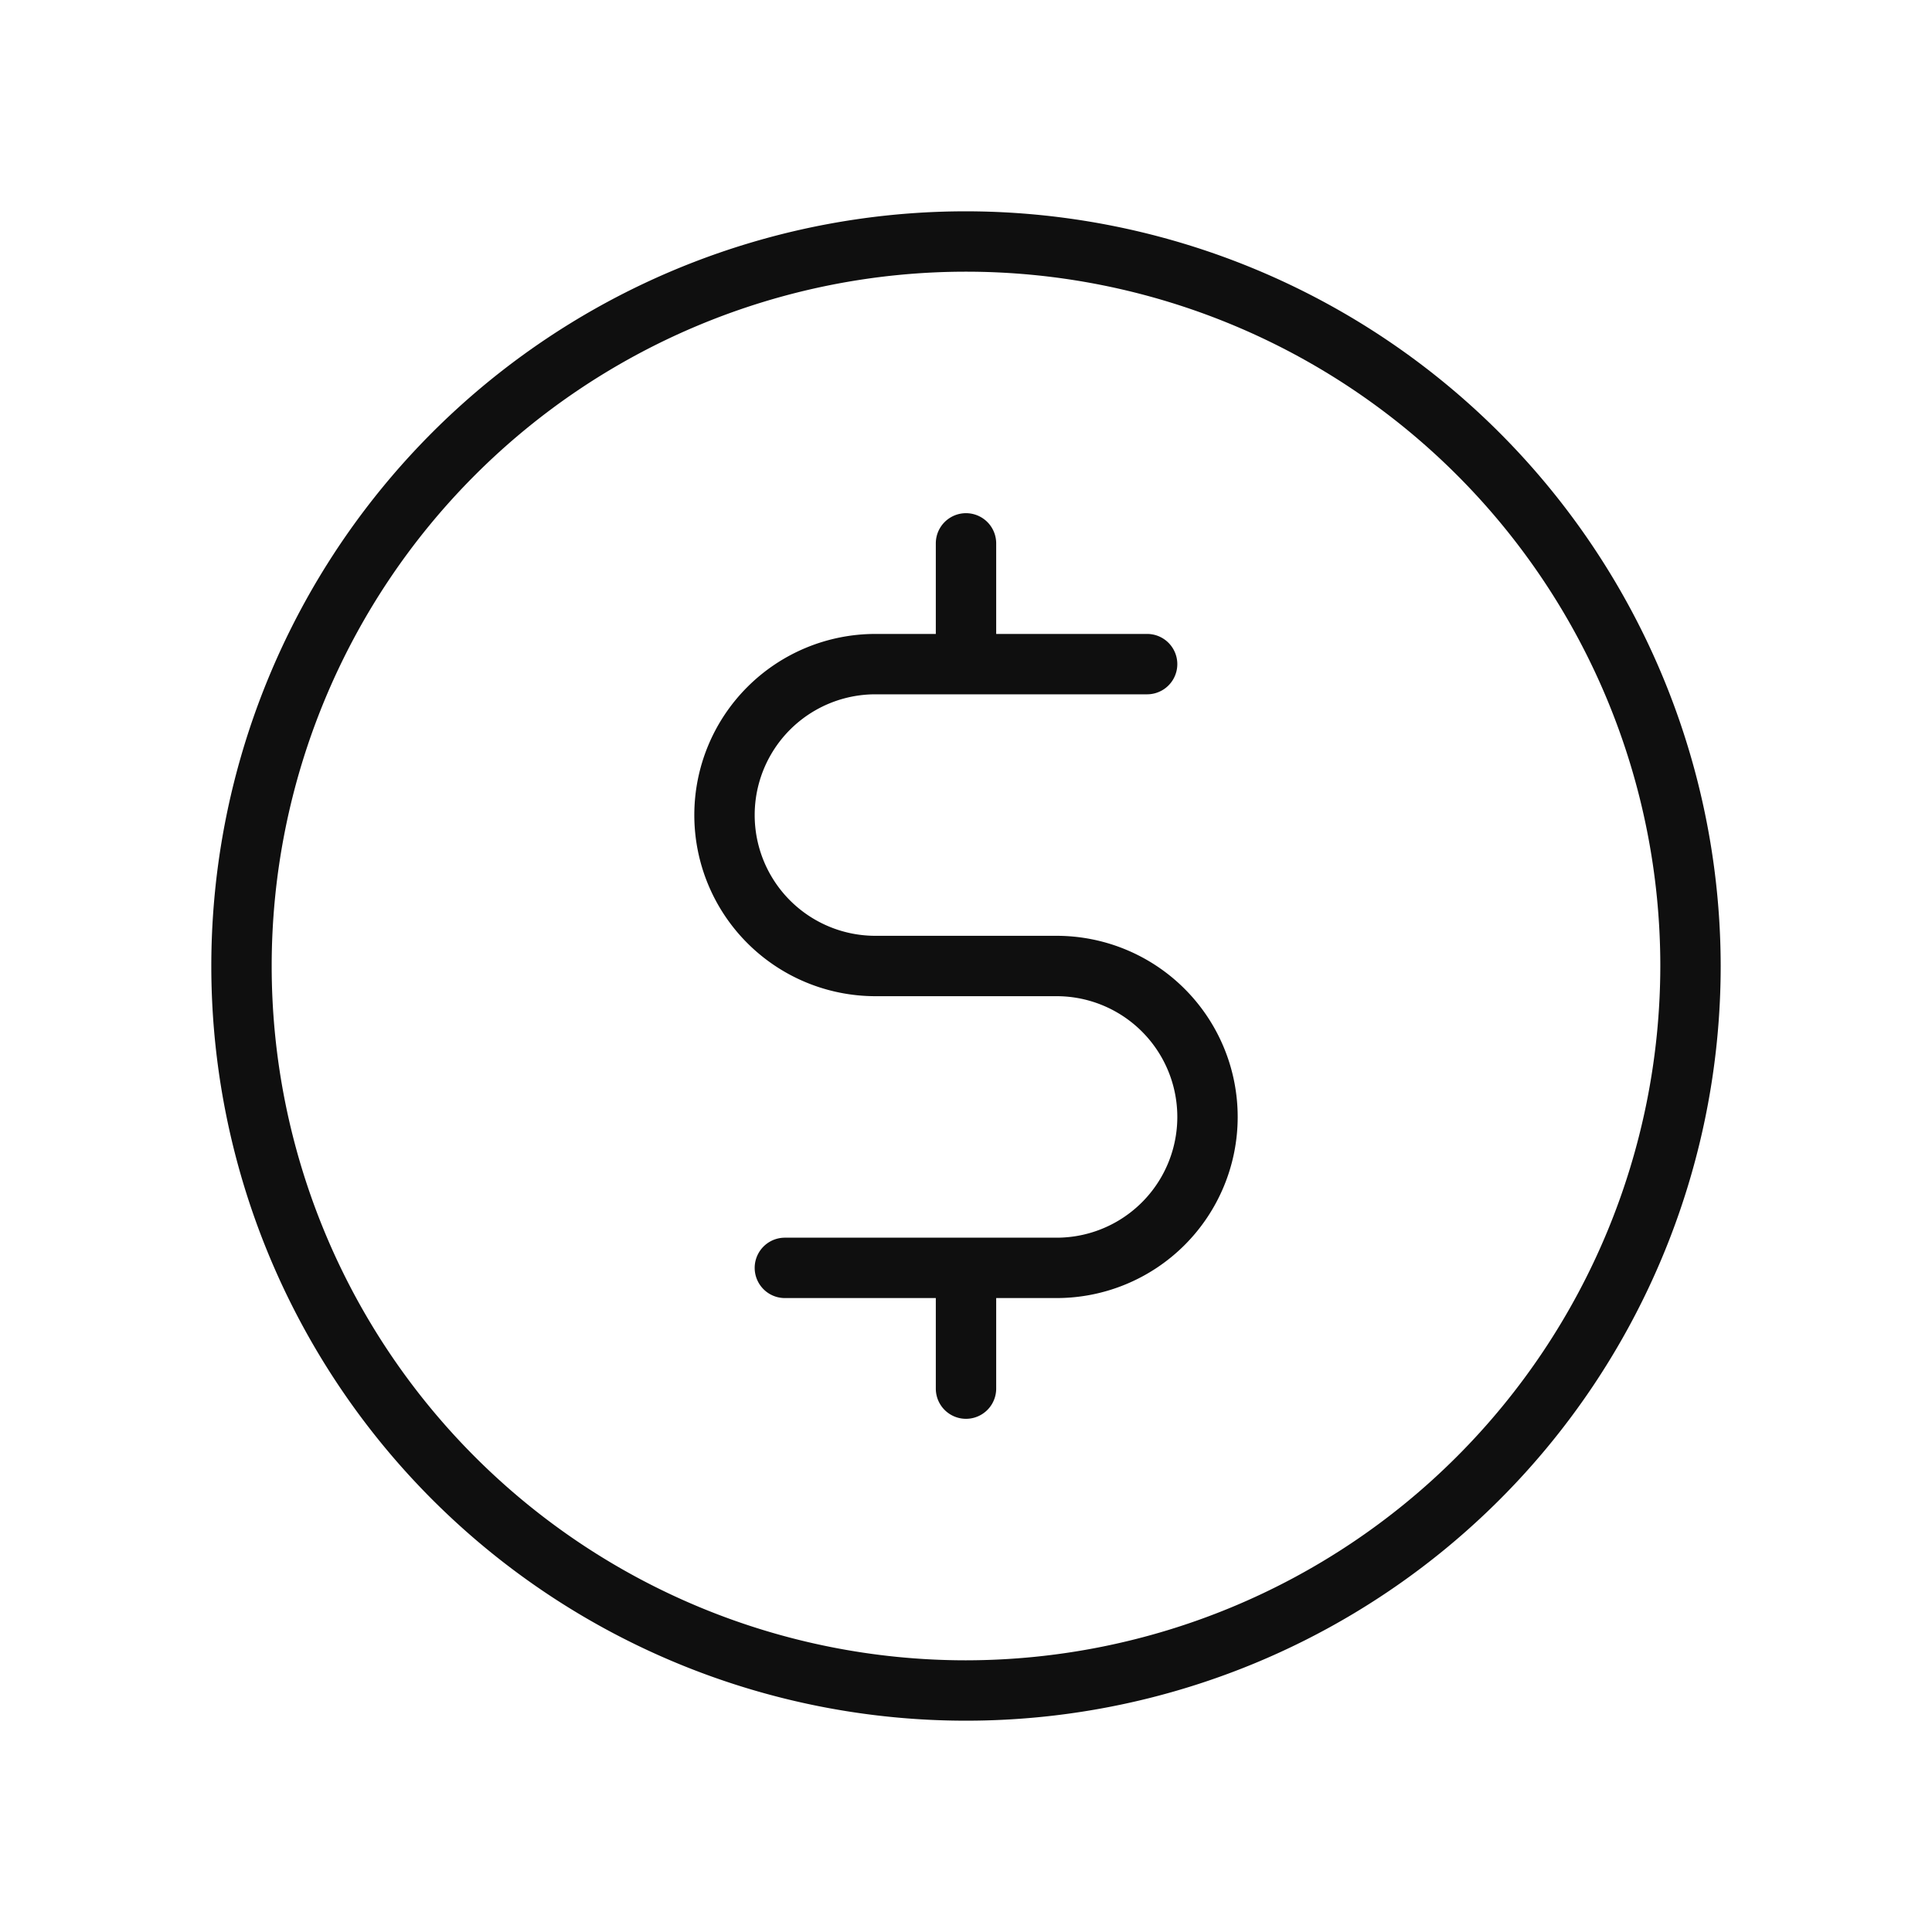<svg xmlns="http://www.w3.org/2000/svg" width="76" height="76" fill="#0f0f0f" viewBox="0 0 256 256"><path d="M128,28A100,100,0,1,0,228,128,100.11,100.11,0,0,0,128,28Zm0,192a92,92,0,1,1,92-92A92.1,92.1,0,0,1,128,220Zm36-72a24,24,0,0,1-24,24h-8v12a4,4,0,0,1-8,0V172H104a4,4,0,0,1,0-8h36a16,16,0,0,0,0-32H116a24,24,0,0,1,0-48h8V72a4,4,0,0,1,8,0V84h20a4,4,0,0,1,0,8H116a16,16,0,0,0,0,32h24A24,24,0,0,1,164,148Z"></path></svg>